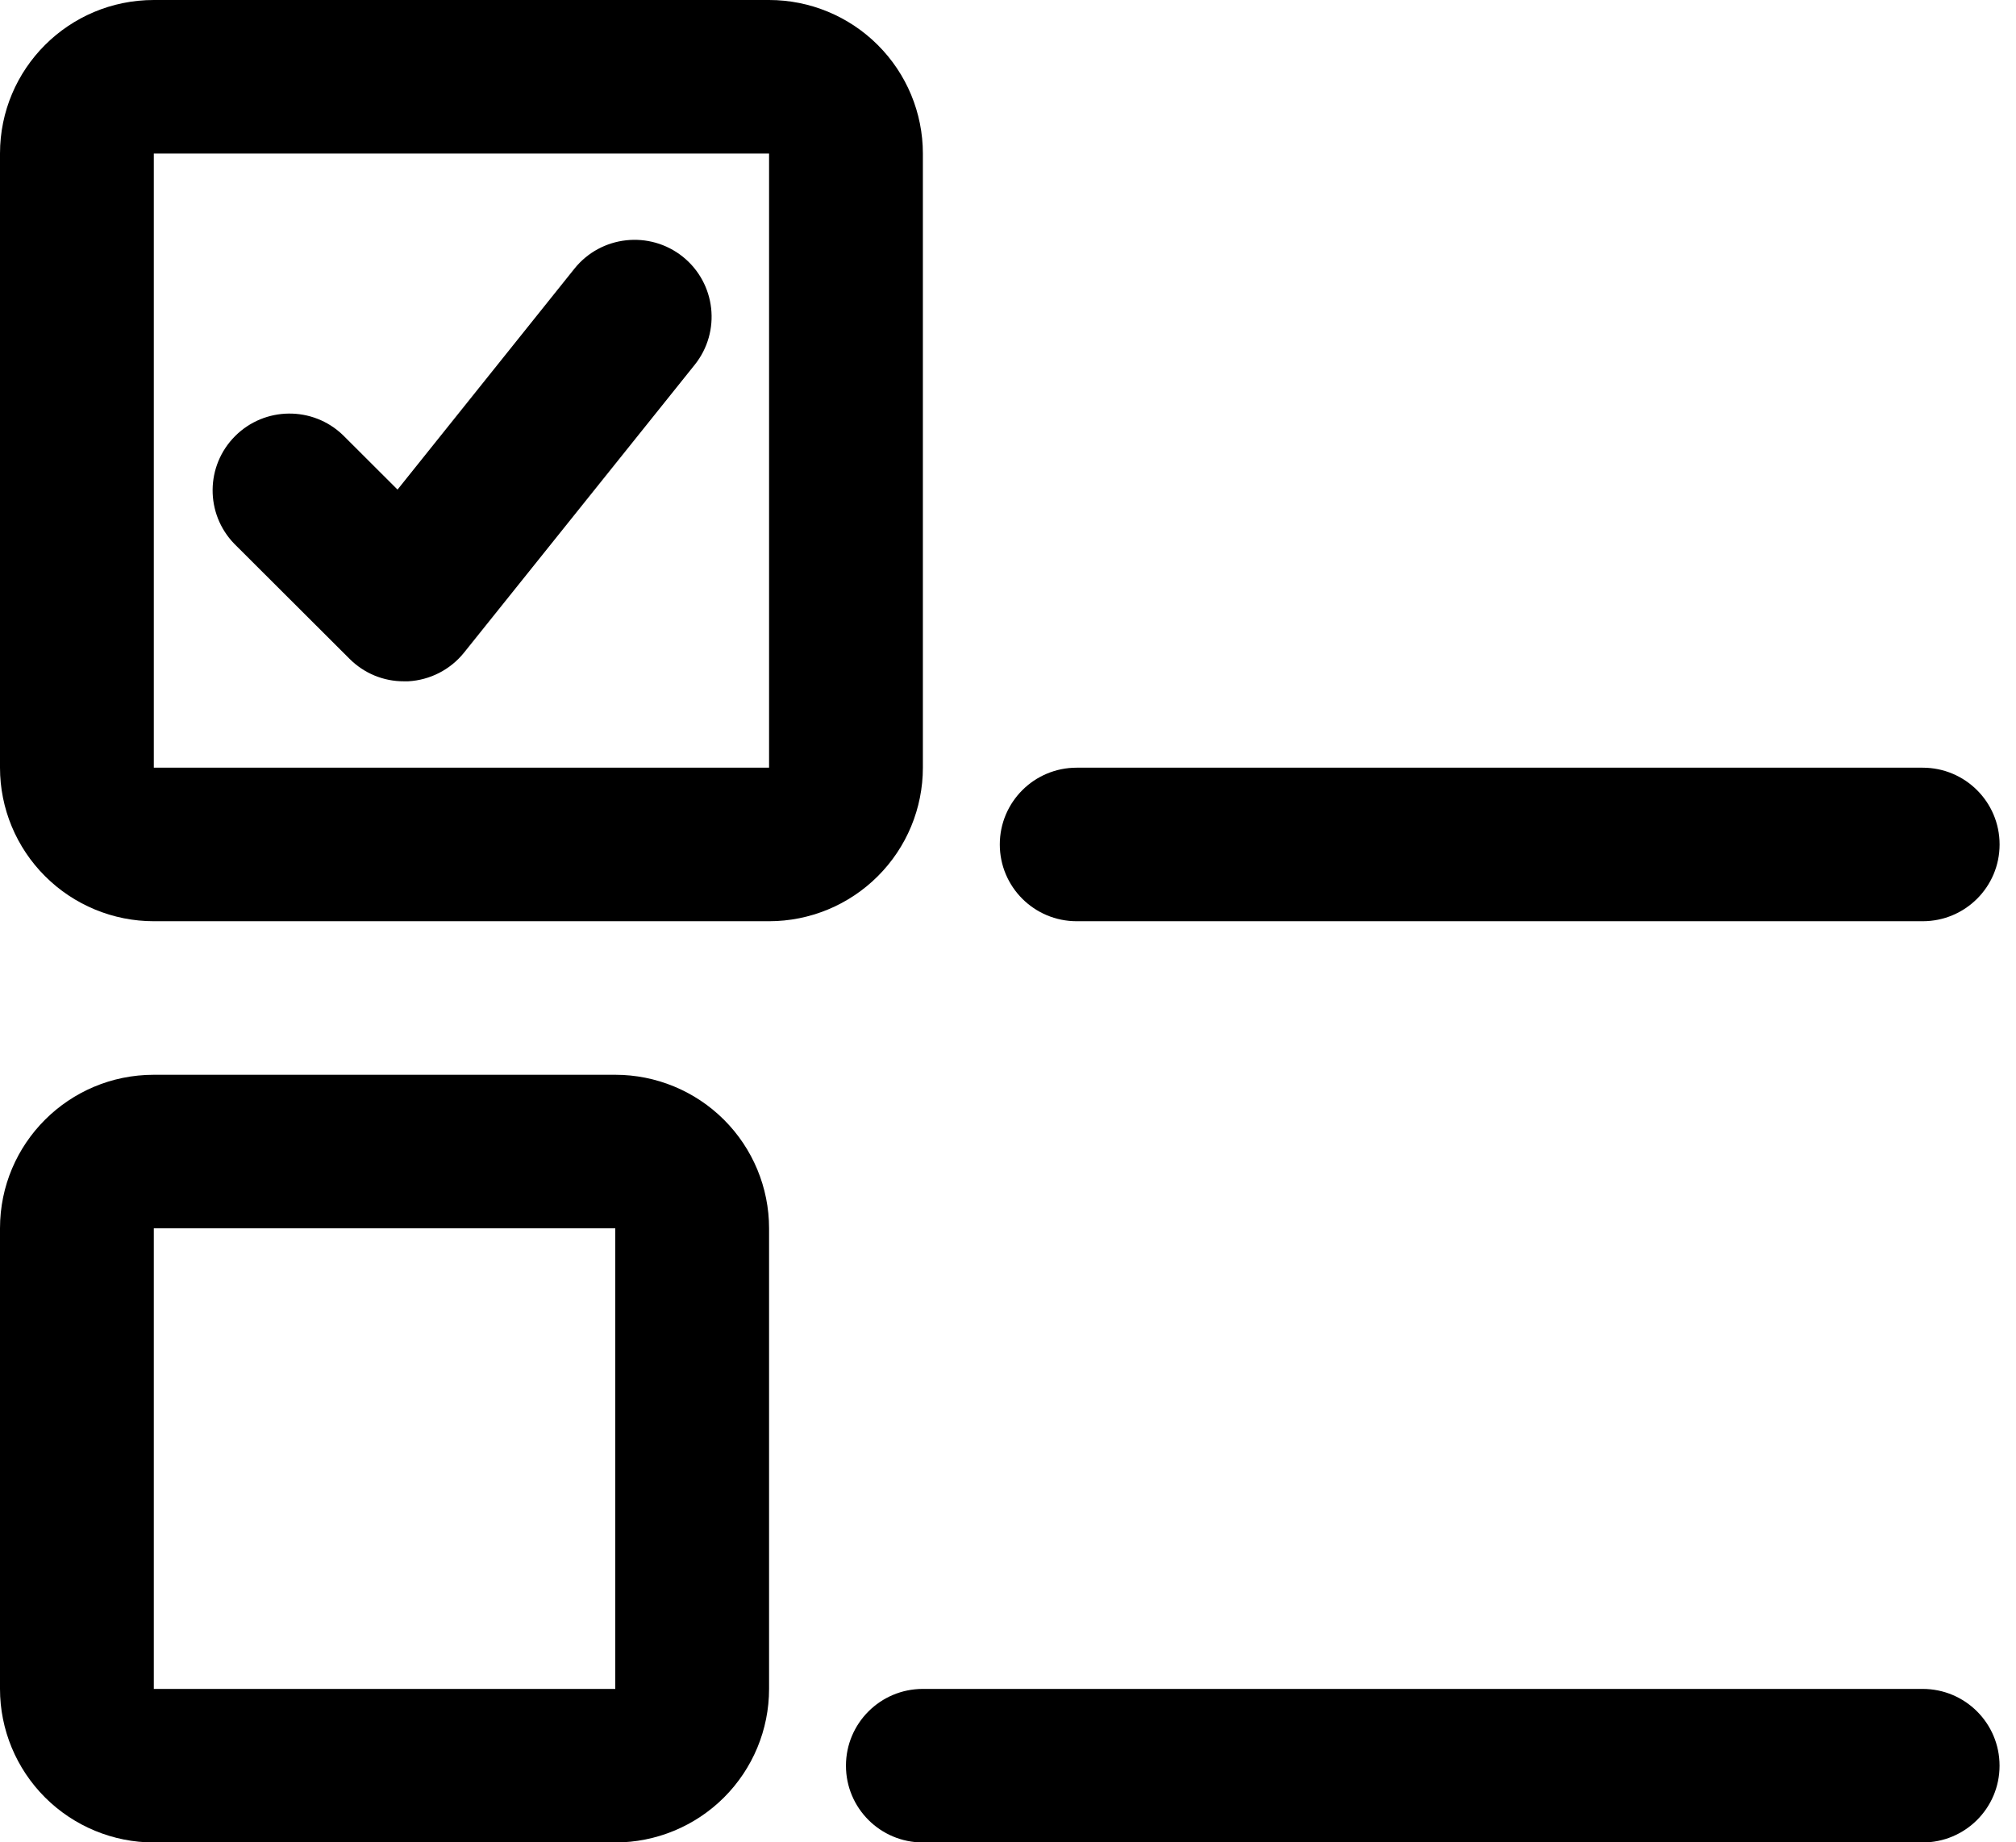 <svg xmlns="http://www.w3.org/2000/svg" width="58" height="53" viewBox="0 0 58 53" fill="none"><path d="M26.551 22.084V4.417C26.551 3.246 26.084 2.123 25.254 1.295C24.424 0.466 23.299 0 22.126 0H4.425C1.98 0 0 1.977 0 4.417V22.084C0 23.255 0.467 24.378 1.297 25.206C2.127 26.035 3.252 26.501 4.425 26.501H22.126C23.299 26.501 24.424 26.035 25.254 25.206C26.084 24.378 26.551 23.255 26.551 22.084ZM4.425 22.084V4.417H22.126V22.084H4.425Z" fill="black"/><path d="M30.976 26.501H55.315C56.538 26.501 57.528 25.513 57.528 24.293C57.528 23.073 56.538 22.084 55.315 22.084H30.976C29.754 22.084 28.764 23.073 28.764 24.293C28.764 25.513 29.754 26.501 30.976 26.501Z" fill="black"/><path d="M16.526 7.729L11.437 14.084L9.866 12.516C8.997 11.68 7.617 11.693 6.765 12.544C5.911 13.397 5.9 14.774 6.738 15.641L10.057 18.953C10.472 19.368 11.033 19.602 11.622 19.599H11.746H11.744C12.372 19.564 12.955 19.265 13.348 18.777L19.986 10.495C20.752 9.54 20.597 8.149 19.643 7.384C18.686 6.622 17.292 6.774 16.526 7.729Z" fill="black"/><path d="M17.701 30.918H4.425C1.98 30.918 0 32.894 0 35.335V48.585C0 49.756 0.467 50.879 1.297 51.708C2.127 52.536 3.252 53.002 4.425 53.002H17.701C18.873 53.002 19.999 52.536 20.829 51.708C21.659 50.879 22.126 49.756 22.126 48.585V35.335C22.126 34.164 21.659 33.041 20.829 32.212C19.999 31.384 18.874 30.918 17.701 30.918ZM4.425 48.585V35.335H17.701V48.585H4.425Z" fill="black"/><path d="M55.314 48.585H26.55C25.328 48.585 24.338 49.574 24.338 50.794C24.338 52.014 25.328 53.002 26.55 53.002H55.314C56.537 53.002 57.527 52.014 57.527 50.794C57.527 49.574 56.537 48.585 55.314 48.585Z" fill="black"/></svg>